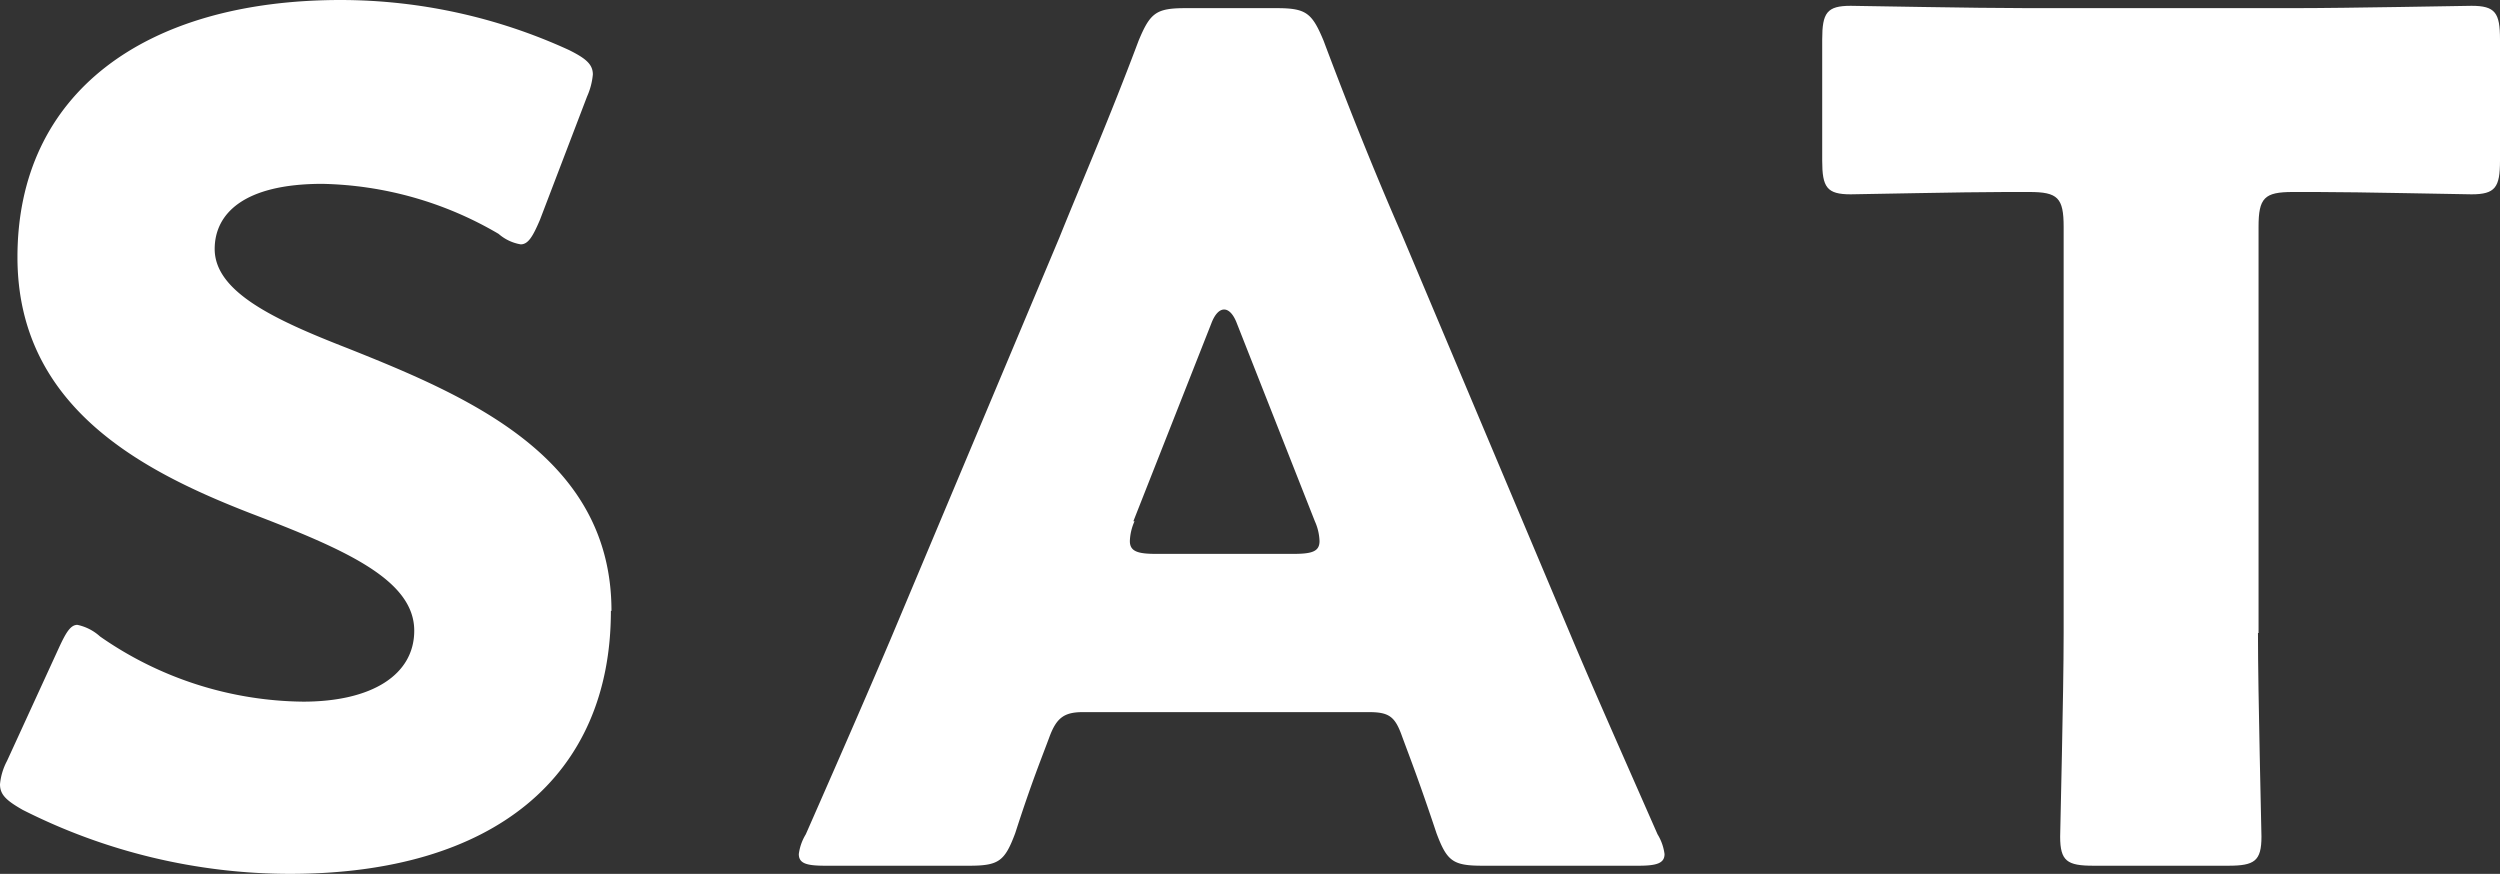 <svg xmlns="http://www.w3.org/2000/svg" width="42.97" height="15.02" viewBox="0 0 42.97 15.02">
  <rect x="0" y="0" width="42.97" height="15.02" fill="#333333" stroke="none"/>
  <g id="グループ_1" data-name="グループ 1" transform="translate(-35.08 -12.7)">
    <path id="パス_1" data-name="パス 1" d="M44.58,23.2c0,2.84-2.01,4.52-5.52,4.52a10.193,10.193,0,0,1-4.59-1.1c-.28-.16-.39-.26-.39-.44a1.06,1.06,0,0,1,.12-.4l.89-1.94c.12-.26.2-.4.32-.4a.837.837,0,0,1,.39.2,6.2,6.2,0,0,0,3.49,1.12c1.18,0,1.91-.46,1.91-1.22,0-.88-1.2-1.4-2.82-2.02-1.85-.72-4-1.82-4-4.4,0-2.82,2.19-4.42,5.56-4.42a9.433,9.433,0,0,1,3.92.86c.28.14.41.24.41.42a1.189,1.189,0,0,1-.1.38l-.81,2.12c-.12.28-.2.42-.33.42a.771.771,0,0,1-.38-.18,6.212,6.212,0,0,0-3.03-.86c-1.36,0-1.85.52-1.85,1.12,0,.74,1.04,1.22,2.27,1.7,2.11.84,4.55,1.88,4.55,4.52Z" transform="translate(1)" fill="#fff"/>
    <path id="パス_2" data-name="パス 2" d="M52.69,24.94c-.32,0-.45.1-.57.42-.14.38-.3.76-.59,1.66-.18.48-.28.56-.79.56H48.26c-.32,0-.45-.04-.45-.2a.858.858,0,0,1,.12-.34c.73-1.66,1.12-2.56,1.46-3.36l2.9-6.9c.37-.92.85-2.02,1.36-3.38.2-.48.3-.56.81-.56h1.56c.51,0,.61.08.81.56.51,1.36.98,2.5,1.34,3.32l2.9,6.88c.37.88.77,1.78,1.5,3.44a.858.858,0,0,1,.12.34c0,.16-.14.2-.45.2H59.56c-.51,0-.61-.08-.79-.56-.3-.9-.45-1.28-.59-1.66-.12-.34-.22-.42-.57-.42H52.73Zm.89-3.28a.9.9,0,0,0-.08.34c0,.18.14.22.45.22h2.36c.32,0,.45-.04.45-.22a.9.9,0,0,0-.08-.34l-1.34-3.4c-.06-.16-.14-.24-.22-.24s-.16.08-.22.24l-1.34,3.4Z" transform="translate(1)" fill="#fff"/>
    <path id="パス_3" data-name="パス 3" d="M71.89,23.58c0,1.06.06,3.36.06,3.5,0,.42-.12.5-.57.5H69.06c-.45,0-.57-.08-.57-.5,0-.14.06-2.44.06-3.5V16.6c0-.5-.1-.6-.59-.6h-.41c-.71,0-2.52.04-2.66.04-.41,0-.49-.12-.49-.58V13.38c0-.46.08-.58.49-.58.14,0,2.13.04,3.05.04h4.57c.93,0,2.92-.04,3.05-.04.41,0,.49.12.49.58v2.08c0,.46-.08.58-.49.58-.14,0-1.95-.04-2.66-.04h-.41c-.49,0-.59.1-.59.6v6.98Z" transform="translate(2)" fill="#fff"/>
  </g>
</svg>
